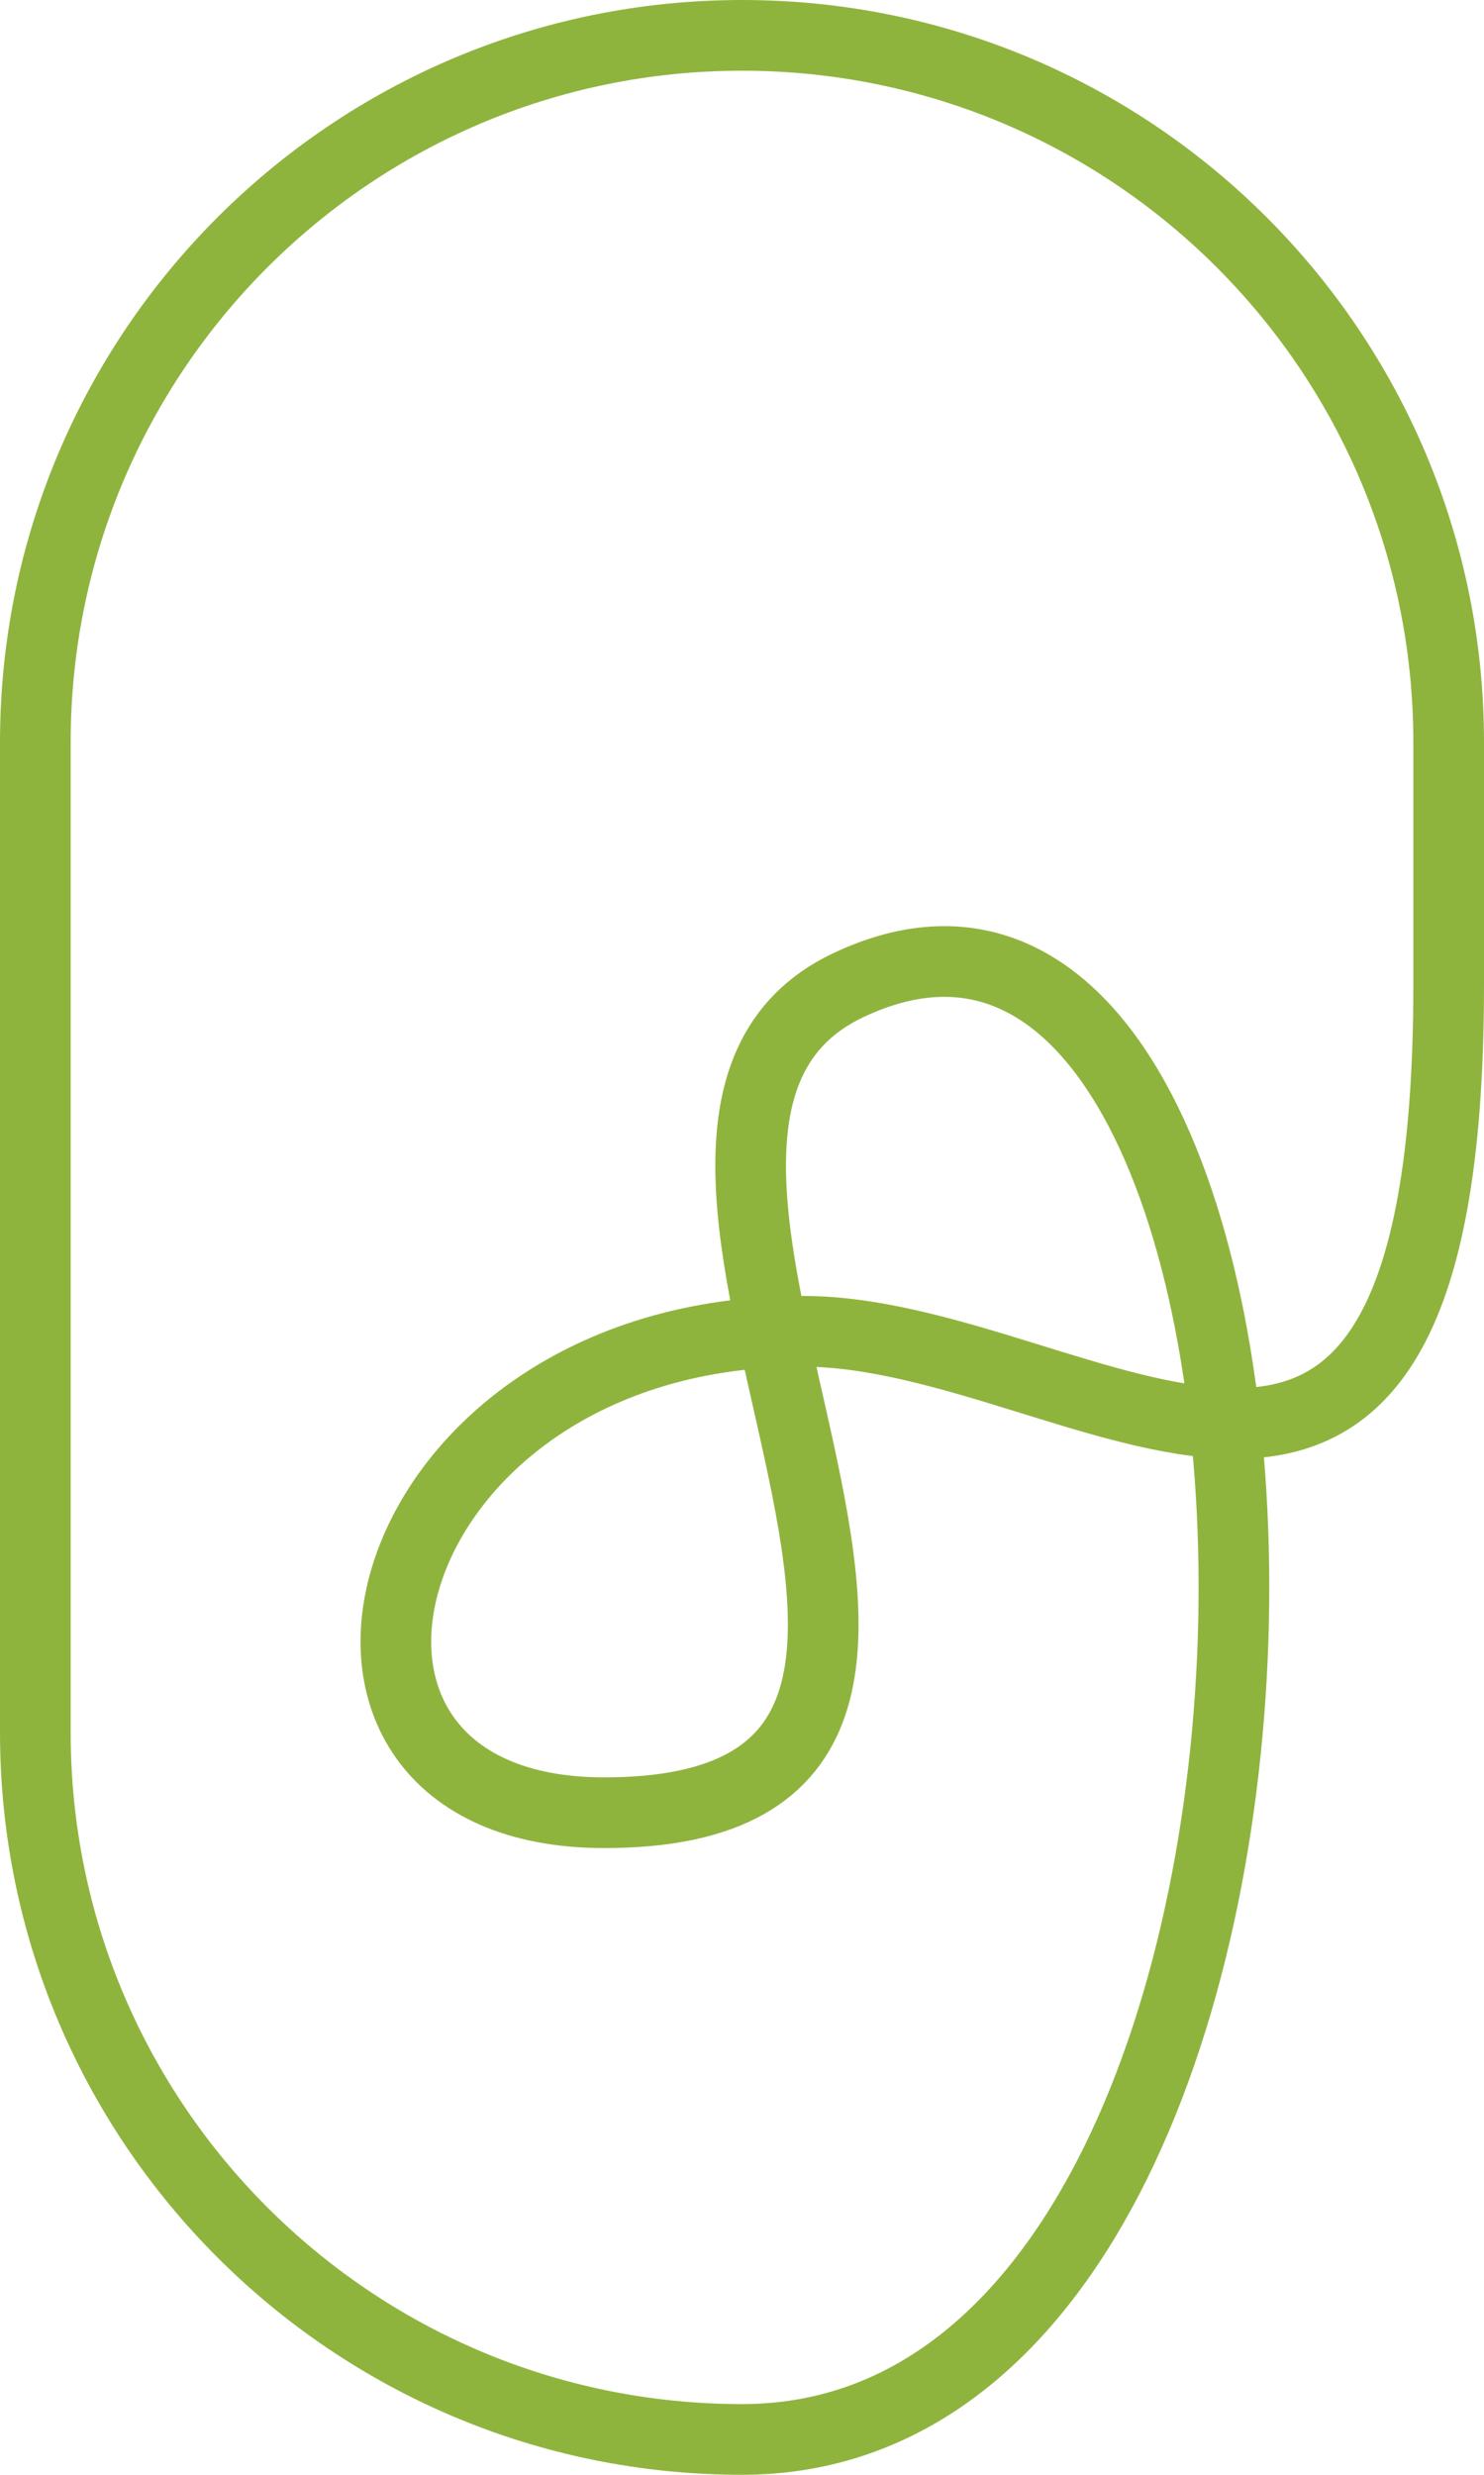 <svg xmlns="http://www.w3.org/2000/svg" width="42" height="70" fill="none" viewBox="0 0 42 70"><path stroke="#8FB43E" stroke-linejoin="round" stroke-width="2" d="M21 1C9.956 1 1 9.957 1 20.996v28.008C1 60.044 9.956 69 21 69c18.6 0 17.5-48.004 3-41.13-8.726 4.137 7.38 23.403-6.9 23.403-10 0-6.722-13.617 5.622-13.617C30.7 37.656 41 47.866 41 27.871v-6.875C41 9.956 32.056 1 21 1Z"/></svg>